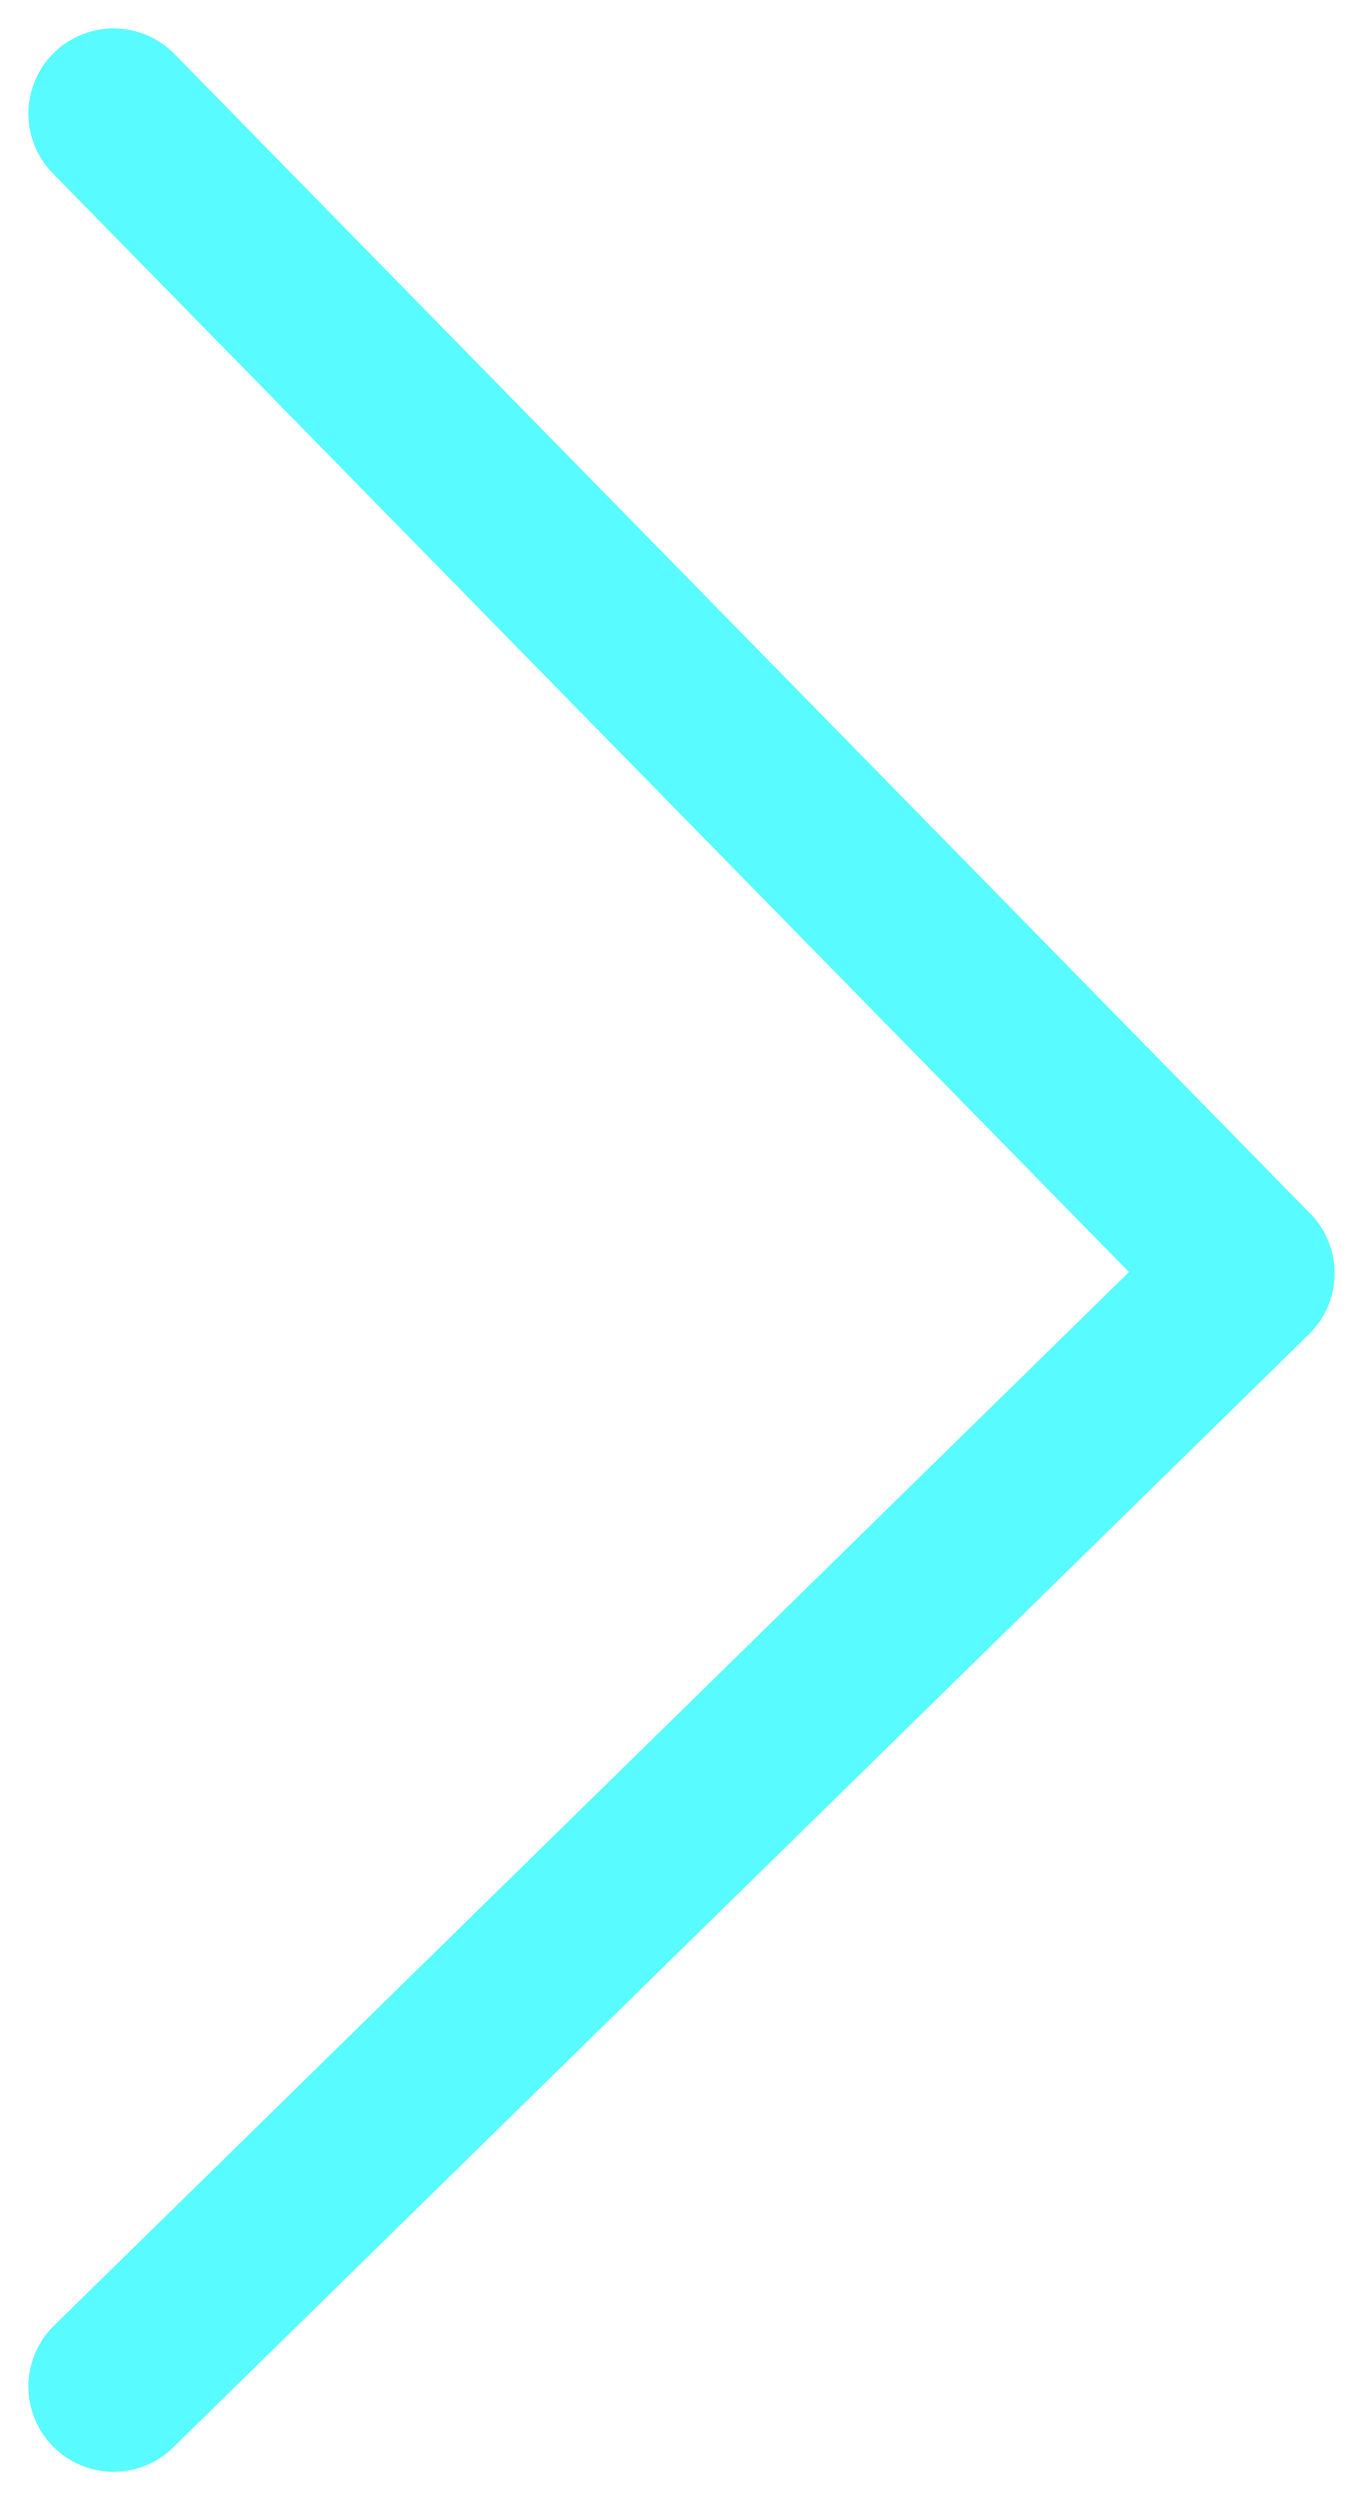 <svg width="12" height="22" viewBox="0 0 12 22" fill="none" xmlns="http://www.w3.org/2000/svg">
<path d="M1 21L11 11.204L1 1" stroke="#58FBFF" stroke-width="1.5" stroke-linecap="round" stroke-linejoin="round"/>
</svg>
